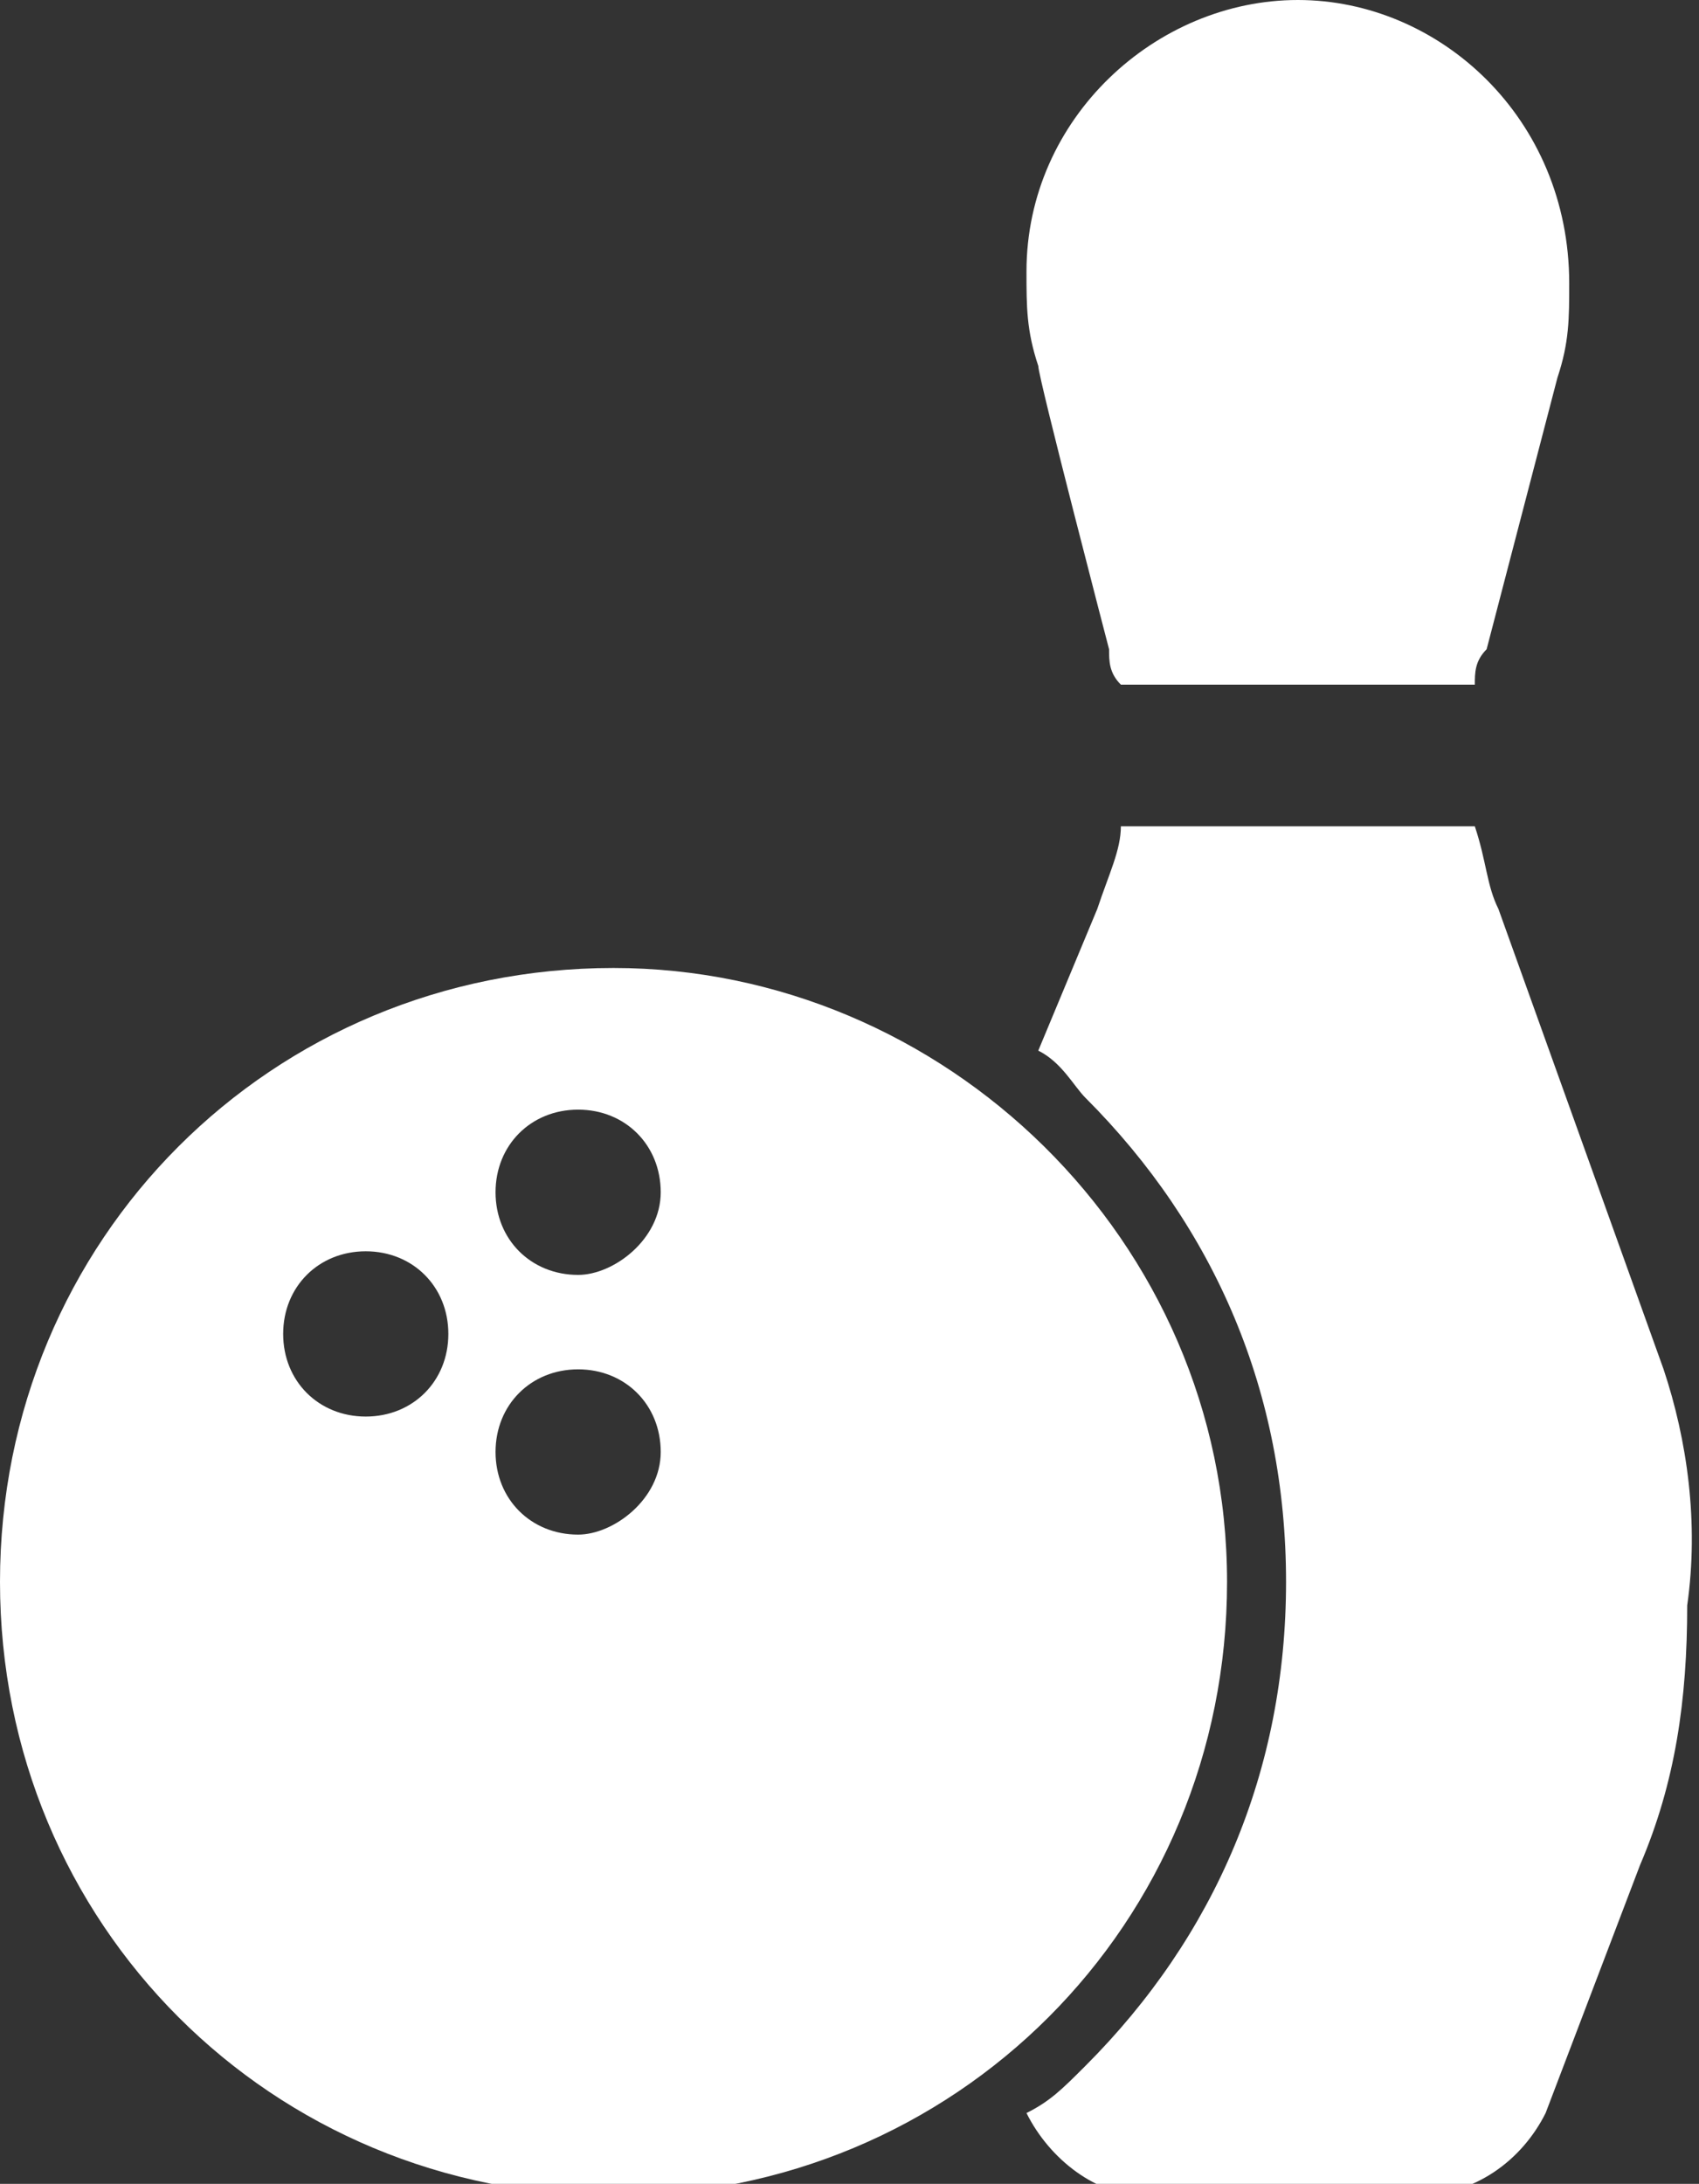 <?xml version="1.0" encoding="utf-8"?>
<!-- Generator: Adobe Illustrator 26.1.0, SVG Export Plug-In . SVG Version: 6.00 Build 0)  -->
<svg version="1.1" id="Calque_1" xmlns="http://www.w3.org/2000/svg" xmlns:xlink="http://www.w3.org/1999/xlink" x="0px" y="0px"
	 viewBox="0 0 14.4 18.5" style="enable-background:new 0 0 14.4 18.5;" xml:space="preserve">
<rect x="0" y="0" width="14.4" height="18.5" fill="#333333" stroke="none"/>
<style type="text/css">
	.st0{fill:#FFFFFF;}
</style>
<g>
	<g id="Calque_1_00000009584378792256834450000018071383610333763223_">
		<path class="st0" d="M5.2,8.2C2.3,8.2,0,10.5,0,13.4s2.3,5.2,5.2,5.2s5.2-2.3,5.2-5.2S8,8.2,5.2,8.2z M3.1,12
			c-0.4,0-0.7-0.3-0.7-0.7s0.3-0.7,0.7-0.7s0.7,0.3,0.7,0.7S3.5,12,3.1,12z M4.9,13c-0.4,0-0.7-0.3-0.7-0.7c0-0.4,0.3-0.7,0.7-0.7
			s0.7,0.3,0.7,0.7C5.6,12.7,5.2,13,4.9,13z M4.9,10.8c-0.4,0-0.7-0.3-0.7-0.7s0.3-0.7,0.7-0.7s0.7,0.3,0.7,0.7S5.2,10.8,4.9,10.8z"
			/>
		<g>
			<path class="st0" d="M9.4,5.5c0,0.1,0,0.2,0.1,0.3h3c0-0.1,0-0.2,0.1-0.3l0.6-2.3c0.1-0.3,0.1-0.5,0.1-0.8v0C13.3,1,12.2,0,11,0
				S8.7,1,8.7,2.3v0c0,0.3,0,0.5,0.1,0.8C8.8,3.2,9.4,5.5,9.4,5.5z"/>
			<path class="st0" d="M14.1,11.6l-1.4-3.9c-0.1-0.2-0.1-0.4-0.2-0.7h-3c0,0.2-0.1,0.4-0.2,0.7v0L8.8,8.9C9,9,9.1,9.2,9.2,9.3
				c1.1,1.1,1.7,2.5,1.7,4.1s-0.6,3-1.7,4.1c-0.2,0.2-0.3,0.3-0.5,0.4c0.2,0.4,0.6,0.7,1,0.7h2.3c0.5,0,0.9-0.3,1.1-0.7l0.8-2.1
				c0.3-0.7,0.4-1.4,0.4-2.2C14.4,12.9,14.3,12.2,14.1,11.6z"/>
		</g>
	</g>
</g>
</svg>
